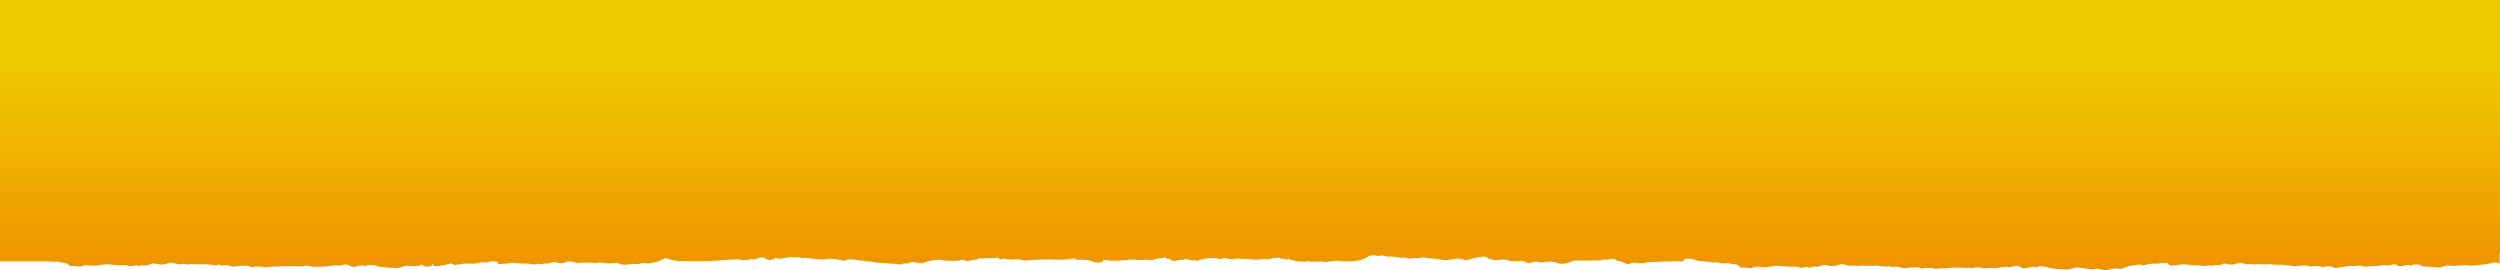 <svg xmlns="http://www.w3.org/2000/svg" xmlns:xlink="http://www.w3.org/1999/xlink" viewBox="0 0 1400.24 151.35"><defs><style>.cls-1{fill:url(#Dégradé_sans_nom_3);}.cls-2{fill:url(#Dégradé_sans_nom_3-2);}</style><linearGradient id="Dégradé_sans_nom_3" x1="700.12" y1="34.28" x2="700.12" y2="306.5" gradientTransform="translate(1400.24 128.47) rotate(-180)" gradientUnits="userSpaceOnUse"><stop offset="0" stop-color="#efca00"/><stop offset="0.48" stop-color="#ef8c00"/></linearGradient><linearGradient id="Dégradé_sans_nom_3-2" x1="700.08" y1="34.28" x2="700.08" y2="306.5" gradientTransform="matrix(1, 0, 0, 1, 0, 0)" xlink:href="#Dégradé_sans_nom_3"/></defs><g id="Layer_2" data-name="Layer 2"><g id="Site"><rect class="cls-1" width="1400.24" height="128.47" transform="translate(1400.24 128.47) rotate(180)"/><path class="cls-2" d="M2.8,107c.75,0,1.54-.09,2.31-.09a6.83,6.83,0,0,1,1.83.12,7.62,7.62,0,0,0,3,.36c1.31,0,2.63.11,3.89.25,3.09.32,6.14.69,9.21,1a24.72,24.72,0,0,1,3.78.46c2.45.83,4.65.08,6.37-.22a40.48,40.48,0,0,1,4.73-.55l7.44-.44a8.73,8.73,0,0,1,1.62,0,23.6,23.6,0,0,0,6.61-.11,25.53,25.53,0,0,1,4.72-.08c2.14.15,4.06.26,5.63-.45.18-.08.59-.09.84-.16a11.84,11.84,0,0,1,3.31,0,47,47,0,0,1,4.93.06c1.85.25,4,.25,5.53.88a17.42,17.42,0,0,0,5.61.09,7.41,7.41,0,0,1,1-.13c1.56-.11,3.24-.1,4.66-.31a6.13,6.13,0,0,1,3.69.21,6.6,6.6,0,0,0,4.28.27,25.69,25.69,0,0,1,3.24-.17c.66,0,1.36.07,2,0,2.89-.19,5.64-.73,8.72-.46a4.23,4.23,0,0,0,1.1-.13,9.45,9.45,0,0,1,4,.16,11.73,11.73,0,0,0,3.44.13,17.63,17.63,0,0,1,3.14-.14c1.18,0,2.41.08,3.53,0a57.37,57.37,0,0,0,5.89-.74,4.28,4.28,0,0,1,2.63,0,8.17,8.17,0,0,0,3.81.61c.76,0,1.52-.15,2.26-.13,3.74.09,7.47.16,11.2.4,2.26.15,4.71-.09,7.07-.16a13.68,13.68,0,0,1,2.62,0c2.24.76,5.08.46,7.57.63,3.22.21,6.59.1,9.9.14,2.29,0,4.49.31,6.85.17,1.75-.11,3.58-.06,5.37-.05a11,11,0,0,1,1.85.13c1.7.29,3.27.88,5.3.34a15.38,15.38,0,0,1,7.36-.26,8,8,0,0,0,3-.13,11.57,11.57,0,0,1,4-.5c.94,0,1.87-.16,3-.28.43.36,1.26.28,2.36.12a7.36,7.36,0,0,1,4.08.1,8.29,8.29,0,0,0,1.62.08c.78,0,1.57,0,2.34.06l8.07.36a5,5,0,0,0,.67,0c1.24-.12,2.46-.26,3.71-.37s2.49-.21,3.75-.25a2.11,2.11,0,0,1,1.1.32c.5.76,1.24,1,3.37,1,1.67,0,3.33-.39,5-.36a38.06,38.06,0,0,0,7.59-.65,5.26,5.26,0,0,1,1.63,0,15.15,15.15,0,0,0,4.8,0,43.28,43.28,0,0,0,8.56-1.51,5.44,5.44,0,0,1,1.83-.17c3.71.4,6.62-.38,9.92-.83l.53.13a15.28,15.28,0,0,0,6.65.5,9.79,9.79,0,0,1,2.36-.08c2,.22,3.9.56,5.91.77a14.38,14.38,0,0,0,6.18-.47,11,11,0,0,1,2.95-.37c1,0,2.06.11,3.1.16,2,.09,4.09.15,6.12.27a11.67,11.67,0,0,1,3,.36c1.65.8,3.83.77,6.07.7a21.12,21.12,0,0,0,2.35-.31c1,0,2.15.07,3.25,0s2.12-.34,3.2-.49a5.58,5.58,0,0,1,3.11.23,12.14,12.14,0,0,0,2.64.74,5.31,5.31,0,0,0,1.83-.06,14.33,14.33,0,0,1,5-.39,20.69,20.69,0,0,0,2.49,0c2.23-.17,4.43-.41,6.67-.55,1.66-.1,3.37-.13,5.07-.14a12.66,12.66,0,0,1,2.7.14,11.78,11.78,0,0,0,5.32.13,5.53,5.53,0,0,1,1.1-.08c2.12,0,4.18.17,6.34.11,2.62-.08,5.29,0,7.93,0,1.41,0,2.63-.44,4.18-.24a15.73,15.73,0,0,0,2.07,0c1.93,0,3.86-.13,5.79-.13,2.16,0,4.32.1,6.48.16a5.38,5.38,0,0,1,.92,0,30.77,30.77,0,0,0,8.68.11,10.7,10.7,0,0,1,3.69-.08,17.4,17.4,0,0,0,5.65.53c.38,0,.79.06,1.18.08.78,0,1.55.11,2.33.12s1.3-.09,1.94-.07c.93,0,1.85.1,2.77.16l2.75.2a9.28,9.28,0,0,0,1.48,0,16.84,16.84,0,0,1,4.65,0,14.49,14.49,0,0,0,2.09.17c2.38,0,4.81,0,7.12-.18a17.11,17.11,0,0,1,5.59.47,10.1,10.1,0,0,0,2.78.21c1.1-.08,2.07-.38,3.14-.55a9.46,9.46,0,0,1,3.72-.3,23.53,23.53,0,0,0,2.78.4,9.69,9.69,0,0,0,4.2-.35,7.53,7.53,0,0,1,2.22-.39c1.73,0,3.45.1,4.49-.38a13,13,0,0,0,2.23.31c.95,0,1.83-.27,2.78-.36a9.35,9.35,0,0,1,1.75.06c.92.1,1.78.29,2.7.37s1.79,0,2.68.06c3.11.15,6.22.44,9.33.43,2.25,0,4.46-.46,6.74-.62a27.69,27.69,0,0,1,4,0A14.79,14.79,0,0,0,519,107a10.66,10.66,0,0,1,2.76-.26c1.31,0,2.66.32,3.89.25,1.56-.09,1.61.18,2.15.56a6,6,0,0,0,2.71.91,20.27,20.27,0,0,1,2.19.21,13.94,13.94,0,0,0,5.36.42,8.26,8.26,0,0,1,2.43.08,15.58,15.58,0,0,0,4.7.23,6.62,6.62,0,0,1,1.59,0,30.43,30.43,0,0,0,7.34.63,9.32,9.32,0,0,1,1.7.18c1.12.22,2.15.5,3.29.7,3.15.55,5.45.23,6.68-.88,1.09,0,2.14.09,3.18.07,5.65-.11,11.29-.23,16.93-.4,1.36,0,2.66-.3,4-.39a48.38,48.38,0,0,1,5.37-.2,17.89,17.89,0,0,0,6.49-.53c1.41.35,2.77.67,4.07,1,1.65.44,3.24.91,4.89,1.35a4.63,4.63,0,0,0,1.14.07c2.22-.14,4.42-.3,6.63-.45.16,0,.28-.08.43-.1.69-.07,1.38-.17,2.09-.19,2.32,0,4.66-.09,7-.1,1.71,0,3.44,0,5.16,0a30,30,0,0,0,3.93,0c2.33-.32,4.49-.82,6.76-1.2a8.58,8.58,0,0,1,2.2-.09c1.4.17,2.66.49,4,.7a24.63,24.63,0,0,0,8.25-.28l2.09.36a15,15,0,0,0,5.47-.38,4.57,4.57,0,0,1,3,.26,5.86,5.86,0,0,0,.71.26c1.65.62,3.6.2,5.43.23a35.56,35.56,0,0,1,5.53.26,51.31,51.31,0,0,0,6.83,1c2.72.21,5.3.65,8.1.88,3.55.29,7,0,10.46.15l.16,0a27.17,27.17,0,0,1,6.79-.37c4.62.24,9.15.45,13.09,1.49a9.74,9.74,0,0,0,5,.12c.79-.2,1.73-.33,2.56-.52,3-.67,6.27-.38,9.46-.36a14.47,14.47,0,0,0,1.76.1c2-.36,4.57-.32,5.51-1.12L757,112c1.24.07,2.49.13,3.72.22,1.4.11,2.76.26,4.16.35.8.06,1.66,0,2.46.09a13.6,13.6,0,0,0,7.16-1,8.73,8.73,0,0,1,3.17-1.09c2.28-.18,4.4-.54,6.85-.57a65.51,65.51,0,0,1,8.65.16,5,5,0,0,0,.67,0c1.78-.14,3.6-.25,5.34-.45a8.69,8.69,0,0,1,4,.13,2.72,2.72,0,0,0,.92.09,26.93,26.93,0,0,1,5.73-.28c1,.09,2.1,0,3.57.08,1.62-.66,4.11-.09,6.12.06s4.82.23,5.82,1.29l1.35-.52c.66.12,1.23.26,1.86.34s1.43.08,2,.22a6.78,6.78,0,0,0,3,.54c1.13-.11,2.32-.14,3.39-.3a12.79,12.79,0,0,1,4.15-.25,10.31,10.31,0,0,0,2-.06c1.93-.17,3.79-.68,5.87-.17a4,4,0,0,0,.49,0c1.86,0,3.72.07,5.57.06,2.24,0,4.49,0,6.72-.13a11.52,11.52,0,0,1,3.66.16,7.86,7.86,0,0,0,4.45.1,5.59,5.59,0,0,1,1.56-.07,55.37,55.37,0,0,0,13.13-.56,21.14,21.14,0,0,1,6.69.05,7.32,7.32,0,0,0,3.57,0,15.79,15.79,0,0,1,2.16-.17,10.26,10.26,0,0,0,1.83-.21,5.93,5.93,0,0,1,3.36-.13,14.47,14.47,0,0,1,2.11.93,10.29,10.29,0,0,1,1.88.13c.85.83,3.1.8,4.76,1.09a16.34,16.34,0,0,0,2.74-.09c1.28,0,2.6-.19,3.83-.12a27.63,27.63,0,0,0,6.61-.23c3.49-.61,7-1.39,11.2-1.14,1.62.1,3.34-.06,5,0,2.48,0,4.95.11,7.55.17a1.69,1.69,0,0,0,.16-.33c.21-.9,1.2-1.34,3.61-1.23a23.56,23.56,0,0,1,4.75.78,10.83,10.83,0,0,0,2.84.39,26.29,26.29,0,0,1,6.95.65,5.86,5.86,0,0,0,1.75.06,14.32,14.32,0,0,1,4.67.26,5.9,5.9,0,0,0,1.7.19,14.75,14.75,0,0,1,4.88.07c2.4.38,5.28.5,6.27,1.65a4.73,4.73,0,0,0,1.87.43c1,.08,2.22,0,3.14.11a8.4,8.4,0,0,0,4.5-.44,10.09,10.09,0,0,1,4.35-.26,11.41,11.41,0,0,0,4.74-.09,22.48,22.48,0,0,1,6.69-.7,30,30,0,0,0,6.52-.52,27.19,27.19,0,0,1,5.31-.39,33.53,33.53,0,0,0,10.21-.72c1.22-.28,2.7-.41,4.58-.69.57.11,1.82.27,2.81.55a20.81,20.81,0,0,0,6.65.58c2-.1,4.12-.48,6-.39a64,64,0,0,0,6.82-.4,29.14,29.14,0,0,0,6.77-1,7.51,7.51,0,0,1,3.39-.15,17.36,17.36,0,0,0,6.85-.06,8.94,8.94,0,0,1,1.17-.19l3.43-.38a7.73,7.73,0,0,1,1.18,0c1.45.08,2.88.21,4.34.26,2.14.08,4.3.1,6.44.18,1.11,0,2.22.14,3.3.25,1.91.21,3.76.51,5.68.68,3.41.31,6.89.53,10.29.84a17.72,17.72,0,0,0,6.42-.47c.91.11,1.76.2,2.57.32a35.45,35.45,0,0,0,10.89.16,4.91,4.91,0,0,1,1.15,0c1.87.16,3.72.37,5.61.49,2.27.15,4.58.23,6.87.34.37,0,.77-.06,1.14,0,.88,0,1.74.12,2.62.16a15.42,15.42,0,0,1,2,0c1.61.37,3-.2,4.57,0,.76-.61,2.72-.3,3.88-.67a8.72,8.72,0,0,1,2.35.07,16.21,16.21,0,0,1,1.86.38l.07-.37c1.1-.26,1.92-.47,2.79-.65a3.67,3.67,0,0,1,1.13-.11,17.44,17.44,0,0,1,2.71.83,7,7,0,0,0,4.47.21c2.82-.72,3-1.1,6.12-.13a3.08,3.08,0,0,1,.32-.54,1,1,0,0,1,.52-.34,16.86,16.86,0,0,1,5.13.23,14,14,0,0,0,4,.85,56.53,56.53,0,0,0,7,.23,8.06,8.06,0,0,1,1.66,0,6.64,6.64,0,0,0,3.6-.06c.51-.14,1-.3,1.48-.43a12.18,12.18,0,0,1,2.91-.58c2.62.19,5.21.5,7.68.88a8.8,8.8,0,0,0,3.07,0,10.24,10.24,0,0,1,5,.1,8.32,8.32,0,0,0,2.67.52,15.92,15.92,0,0,0,3.55-.72,11.93,11.93,0,0,1,6.35-.14c1.32-.43,2.55-.91,4-1.28a12.64,12.64,0,0,1,4.77-.86,3.26,3.26,0,0,0,.72-.14,9.38,9.38,0,0,1,4.32-.22,9.34,9.34,0,0,0,3.21-.24c2.71-.72,5.81-.57,8.93-.74.67-.59,2.24-.51,3.64-.42s2.2.38,2.11,1c0,.19.75.54,1.25.56a16.69,16.69,0,0,0,2.61-.18c2.57-.26,4.71-1,7.91-.54a68.37,68.37,0,0,0,7.77.13,6.62,6.62,0,0,1,2.85.38,4.18,4.18,0,0,0,1.48.11c1.08-.12,2.1-.31,3.22-.49a2.58,2.58,0,0,0,2.48.1,8.63,8.63,0,0,1,2.68-.2,4.07,4.07,0,0,0,2.74-.47,4.64,4.64,0,0,1,3.3-.34c1.18.21,2.44.37,3.69.55,1.18-.33,2.32-.66,3.5-1a6.29,6.29,0,0,1,3.52,0,16,16,0,0,0,1.93.48,5.71,5.71,0,0,0,1.49,0c1.5-.18,3-.42,4,.26a13.14,13.14,0,0,1,5.85-.41,10.11,10.11,0,0,0,3.76-.09,5.12,5.12,0,0,1,1.25,0c1.9.12,3.79.26,5.69.39a2.89,2.89,0,0,0,.8-.05c1.11-.31,1.91-.27,2.27.26a10.62,10.62,0,0,1,5.92.25,9,9,0,0,0,2.3.08c1.67-.12,3.27-.34,4.94-.44s3.56-.22,4.1.69a6.87,6.87,0,0,1,1.61-.49,32,32,0,0,1,3.81.1c1.35.13,2.59.41,3.9.63v-.53a5.46,5.46,0,0,1,.72-.06,16.59,16.59,0,0,0,2.92.08,2.5,2.5,0,0,1,2.22.25,5.29,5.29,0,0,0,3.73.06,8.43,8.43,0,0,1,4.25-.37c2.06-1.06,4.76-.38,7.17-.41a5.63,5.63,0,0,1,3.89-.28,7.93,7.93,0,0,0,4.45.25v33.73H1400v6.2c-2.2-1-4-.4-5.6,0a24.34,24.34,0,0,1-4.87.7c-2,.14-3.91.35-5.88.51a4.17,4.17,0,0,1-1.34-.06c-1.68-.58-3.29-.1-4.93,0a29.37,29.37,0,0,1-4.57.15,7.76,7.76,0,0,0-4.65.49,4.9,4.9,0,0,1-3,.31,33.34,33.34,0,0,0-3.53-.18c-1.55-.09-3.1-.22-4.64-.35a1.34,1.34,0,0,1-.56-.22,6,6,0,0,0-3.76-.78c-1.39,0-1.4,0-1.9.78-1.59-.94-3.21-.37-4.74,0-1.3.3-2.25.47-3.31-.28a3.06,3.06,0,0,0-3.34-.29,10.25,10.25,0,0,1-2.23.36c-1.44-.68-3.22,0-5,.14-1.14.11-2.29.18-3.44.26a18.46,18.46,0,0,0-2.15.12,6.71,6.71,0,0,1-3.54-.22,5.55,5.55,0,0,0-2.6-.2c-1.36.55-2.59.07-3.85.13-1,.05-1.89.22-2.84.34-.24,0-.46.09-.7.12a21.06,21.06,0,0,0-3.37.47,3.33,3.33,0,0,1-2.8-.14c-1.09-.71-2.44-.56-3.78-.48-.72,0-1.4.21-2.29.35-1.12-.64-5.5-.83-7-.13-.41-.71-1.48-.78-2.7-.76a22,22,0,0,0-5,.4,6.9,6.9,0,0,1-2-.17c-1.12-.15-2.2-.36-3.33-.48-.7-.07-1.59.33-2.13-.23a1,1,0,0,0-.41,0,28.85,28.85,0,0,1-6.71-.29c-.65-.07-1.4.19-2.1.18-1.72,0-3.42-.17-5.14-.21a9.62,9.62,0,0,0-1.76.32c-.76-.45-2-.3-3.18-.21a4.53,4.53,0,0,1-1.51-.1,7.1,7.1,0,0,0-5.73-.1,6.85,6.85,0,0,1-4.43.05c-1.44-.32-2.71-.38-3.75.41a4.83,4.83,0,0,1-1.7.2,7,7,0,0,0-3.08.34,7.6,7.6,0,0,1-1.9-.26c-.55.1-1.41.3-2.31.42a5,5,0,0,1-1.2-.1,25.32,25.32,0,0,0-2.59-.4,63.2,63.2,0,0,1-6.57-.31c-2.42-.43-4.27.25-6.37.39-.79.05-1.57.2-2.35.18-.39,0-1.06-.28-1.07-.45,0-.54-.46-.93-1.44-1a18.51,18.51,0,0,0-3.07,0,22.06,22.06,0,0,1-2.51.4,18.11,18.11,0,0,0-5.93.64,4.49,4.49,0,0,1-1.92.07,7.82,7.82,0,0,0-4.06.13,2.55,2.55,0,0,1-.51.13c-3.21,0-5.22,1.32-7.84,2a10.94,10.94,0,0,0-4.93,0c-1.15.35-2.4.61-3.59.9-.7-.22-1.44-.39-2.06-.65a7.24,7.24,0,0,0-4.1-.16,8.06,8.06,0,0,1-3-.11c-2.07-.36-4.23-.64-6.39-.85a6.58,6.58,0,0,0-2.06.34c-.93.24-1.78.55-2.69.81a2.25,2.25,0,0,1-.69,0c-1.87-.09-3.74-.17-5.6-.29-.82,0-1.62-.22-2.44-.29a15.84,15.84,0,0,1-3.85-.92,17.64,17.64,0,0,0-4.48-.25c-.23,0-.46.46-.77.78-1.71-1.11-3.47-.34-5.22-.05a8.47,8.47,0,0,1-1.39.34c-.66-.05-1.46.18-2-.37a8.21,8.21,0,0,0-2.38-1,2.73,2.73,0,0,0-.92.06,24,24,0,0,0-2.39.48,9,9,0,0,1-2.53,0,25.71,25.71,0,0,0-4.24.43,13.11,13.11,0,0,1-4.07.26,11.37,11.37,0,0,0-2.1,0,10.12,10.12,0,0,1-4.61-.26,6.18,6.18,0,0,0-2.81,0,7.52,7.52,0,0,1-2.22.23c-3.24-.1-6.49-.19-9.74-.21-1,0-1.91.22-2.89.3s-2,.1-3,.13-2.13,0-3.18.08a2.33,2.33,0,0,0-.8.34c-1.37-.74-6.78-.89-8-.2-1.3-.76-1.3-.83-3.4-.81a37.63,37.63,0,0,0-5,.37,5.45,5.45,0,0,1-3.09-.18,8.27,8.27,0,0,0-5.26-.25c-.37-.58-1-.74-2.11-.38a2.78,2.78,0,0,1-1.09.07c-1.84-.17-3.66-.38-5.49-.55-.35,0-.73.06-1.1.06-1.12,0-2.23.06-3.34,0-1.63,0-3.27-.09-4.9-.08-.29,0-.58.26-.87.41a6.44,6.44,0,0,0-3.95-.34,4,4,0,0,1-1.38-.05,22.71,22.71,0,0,0-3.12-.81,6.88,6.88,0,0,0-2.82.42,9.61,9.61,0,0,1-6.07.2,4.45,4.45,0,0,0-3.85.46,5.18,5.18,0,0,1-1.89.29c-1.26,0-2.56-.16-3.6.42a2.07,2.07,0,0,1-1.05-.06,1.63,1.63,0,0,0-1.74-.12,10.5,10.5,0,0,1-2.14.36,2.63,2.63,0,0,1-1.18-.13,5.77,5.77,0,0,0-3.11-.51,55.42,55.42,0,0,1-7.36-.3c-2.91-.47-5.14.28-7.68.54a18.5,18.5,0,0,1-3.56-.1,7.82,7.82,0,0,0-3.89.21,5.43,5.43,0,0,1-3.53.32,11.63,11.63,0,0,0-2.67-.11,2.06,2.06,0,0,1-1.84-.64,3.35,3.35,0,0,0-2.89-1.18,18.8,18.8,0,0,1-3.14-.64,1.51,1.51,0,0,0-.53-.09,17.25,17.25,0,0,1-6.29-.48.88.88,0,0,0-.28,0c-1.8.47-3.3-.12-4.93-.33-1.3-.18-2.69-.19-4-.32a8.93,8.93,0,0,1-2-.41,11.94,11.94,0,0,0-5.42-.84c-1.52.13-2.12.74-2.16,1.51a28.44,28.44,0,0,0-3.08-.24q-7.94.27-15.85.66c-1.29.06-2.51.43-3.8.52a16.37,16.37,0,0,1-3-.15,7.9,7.9,0,0,0-5,.84c-1.43-.58-2.84-1.18-4.32-1.73a13.2,13.2,0,0,0-2-.33c-.32-.72-1.57-1.21-3.31-.94a21.64,21.64,0,0,1-4,.34c-.57,0-1.14.36-1.74.39-1.72.07-3.45,0-5.17.08a64.81,64.81,0,0,1-7,0,14.73,14.73,0,0,0-3.7.29,9.25,9.25,0,0,0-2.16,1,11.49,11.49,0,0,0-2.05.26,6.22,6.22,0,0,1-4-.09,13.8,13.8,0,0,0-8.28-.35,2.84,2.84,0,0,1-1.27,0,7,7,0,0,0-4.7-.08c-2.07.57-2.46.57-4-.34-1.23-.71-2.81-.49-4.27-.37a15,15,0,0,1-6.27-.6c-.29-.1-.6-.18-.92-.26l-.43,0c-1,.06-2,.07-3,.18-1.29.14-2.55.54-3.39-.24a10.46,10.46,0,0,0-2.1-.3c0-.11,0-.28-.18-.39a6.47,6.47,0,0,0-2.16-.88,12.1,12.1,0,0,0-2.84.3c-.76.11-1.46.26-2.18.4s-1.61.29-2.31.47c-1.12.3-2.15.63-3.24.95-2.64-1.22-5.12-1.3-8.69-.4a12.58,12.58,0,0,1-4.7,0c-2.12-.28-4.23-.64-6.43-.73a13.07,13.07,0,0,1-2.64-.32c-1.2-.27-2.75-.36-3.43.37a10.94,10.94,0,0,0-5,.06,9.09,9.09,0,0,1-2.77-.42l-.94-.3-.06.05a2.45,2.45,0,0,1-1.19.22,12.56,12.56,0,0,1-1.63-.25,27.51,27.51,0,0,0-6.18-.38,2.14,2.14,0,0,1-.78-.2,8.62,8.62,0,0,0-4.8-.14,6.66,6.66,0,0,0-5.89.55,13.23,13.23,0,0,1-6.45,2.08c-.59.05-1.13.25-1.64.26-.86,0-1.72,0-2.58,0a22.59,22.59,0,0,1-3.89-.09c-2.44-.49-4.56,0-6.75.33a10,10,0,0,1-4.11-.09,2.6,2.6,0,0,0-.9-.18c-1.45.4-3,.09-4.47.23a3.44,3.44,0,0,1-2.36-.36,7,7,0,0,1-3.42.34,30,30,0,0,1-5.79-.83,3.86,3.86,0,0,1-.89-.3,5.31,5.31,0,0,1-.66-.57l-.9.65c-1.38-.55-3.63-.33-4.78-1.29a9.72,9.72,0,0,0-1.87.52,2.7,2.7,0,0,0-2.48.24,5.35,5.35,0,0,1-2.37.13,12,12,0,0,0-3,.1c-1.42.11-2.79.6-4.48.18A21.11,21.11,0,0,0,698,145c-1.34,0-2.68-.12-4-.16a8.52,8.52,0,0,0-2,.07,9.46,9.46,0,0,1-5.1-.22c-1.62-.45-2.17-.29-2.84.57a22.17,22.17,0,0,0-13.69.87,3.28,3.28,0,0,0-1-.33,13.21,13.21,0,0,1-4.93-.71,3.18,3.18,0,0,0-1.12.18c-.33.09-.68.35-.91.32a9.44,9.44,0,0,0-3.86.45,3.08,3.08,0,0,1-3.51-1.28c-1.38.47-1.87,0-2.32-.57l0,0c-.41.08-.82.16-1.24.22-1.3.2-2.67.35-3.89.6a25.51,25.51,0,0,0-2.5.75,13.12,13.12,0,0,0-4.6-.16,23.07,23.07,0,0,1-4.24-.09,20.45,20.45,0,0,0-4.18-.1,3.6,3.6,0,0,0-.52.25l-1.15-.07c-.51.06-1,.14-1.56.23a36,36,0,0,1-8,0c-1-.09-2-.22-2.93-.35.13,1.56-2.5,1.84-4.68,1.37-1.08-.24-2-.65-3-1a4.1,4.1,0,0,0-1-.18c-1.46-.1-2.92-.18-4.39-.27l-.78.13a4.39,4.39,0,0,1-1.49-.19c.06-.29-.18-.44-.57-.5s-.71,0-1.07,0l-.37,0c-.87.07-1.61.31-2.48.39-1.5.13-3.06.25-4.59.25-2.51,0-5-.15-7.53-.14s-5,.11-7.49.23c-1.48.07-2.92.24-4.41.37-2-.31-3.68-1.14-6.72-.61a23.83,23.83,0,0,1-3.71-.13c-.71-.69-1.92-.25-3.41.08l-1.55-1a15.22,15.22,0,0,1-5.05.3l-.26,0,.12,0c-1.18.06-2.36.14-3.55.18-.51,0-1,0-1.53,0l-.42.13a2.9,2.9,0,0,0-.81.56,9.45,9.45,0,0,0-3.91.54,4.57,4.57,0,0,1-2.26.07c-.56-.18-1.08-.39-1.62-.58-1.2.18-2.38.39-3.63.53a40.25,40.25,0,0,1-9.22-.45l-.73-.11c-1.52.34-3.11.3-4.56.58s-2.84.78-4.25,1.18l.14.3c-1.51-.18-3-.32-4.53-.55a5.7,5.7,0,0,0-4.27.7,5.36,5.36,0,0,0-3.84.51c-1.75-.18-3.25-.37-4.77-.49-3.07-.23-6.17-.4-9.25-.64-.72-.06-1.37-.33-2.09-.43-1.75-.24-3.52-.46-5.3-.63a9.38,9.38,0,0,1-1.53-.05,45.6,45.6,0,0,0-4.81-.67c-1.91-.09-2.92.26-3.43.8-1.5-.26-3-.5-4.51-.8a18.94,18.94,0,0,0-7.08,0,9.08,9.08,0,0,1-2.09.06c-2.13-.18-4.24-.42-6.36-.63-1.08-.1-2.15-.21-3.24-.26a2.93,2.93,0,0,0-.91.35c-.6-.68-1.56-.83-3-.71a15.37,15.37,0,0,1-2.84-.21l-2.32.23c-.13.21-.2.74-1.33.29a1.07,1.07,0,0,0-.47.07,5.61,5.61,0,0,1-5.14-.36c.18.43.25.62.27.67-.91.28-1.72.55-2.57.8a2.08,2.08,0,0,1-.86.09,9.27,9.27,0,0,1-2.42-1.1,1.93,1.93,0,0,0-.78-.44c-1,.11-2,.2-3,.29,0,.13,0,.36-.21.4-2.1.55-2.73.63-3.91.15-.36.07-.72.13-1.09.18,0,.16-.08.34-.12.53-1,0-2,0-3,0a3.65,3.65,0,0,1-2-.38c-.57,0-1.14,0-1.71,0-2.2.05-4.38.22-6.56.36-2.8.17-5.56.49-8.37.53-5.36.09-10.75.1-16.11,0a20,20,0,0,1-8.22-1.51,4.68,4.68,0,0,0-.45-.2,42.4,42.4,0,0,1-4.73,2.06,35.24,35.24,0,0,1-5.39,1.06,3.68,3.68,0,0,1-1.25-.35l-2.12.12c-.14,0-.36,0-.41,0-1.44,1-3.55.33-5.3.55-1,.14-2.09.28-3.15.33a8.76,8.76,0,0,1-2.19-.13c-1.07-.23-2-.59-2.87-.84-2.12-.18-4,.56-6.12.11a22.35,22.35,0,0,0-3.73-.31c-.64,0-1.32.22-2,.21-1.66,0-3.32-.22-5-.22-1.88,0-3.76.16-5.64.22a2.7,2.7,0,0,1-1-.2,7,7,0,0,0-5.72-.11c-1.53.7-3.12.32-4.69,0a4.25,4.25,0,0,0-3.41.4,5,5,0,0,1-1.77.26,7.39,7.39,0,0,0-3.09.34,8.16,8.16,0,0,1-1.92-.25c-.53.1-1.38.29-2.28.41a4.53,4.53,0,0,1-1.2-.1c-.87-.13-1.72-.35-2.6-.4a60.37,60.37,0,0,1-6.56-.31c-2.38-.42-4.19.24-6.27.36-.73,0-1.45.15-2.18.23-1,.11-1.51-.12-1.43-.62s-.81-.84-1.63-.92a6.24,6.24,0,0,0-3.23.22A5.12,5.12,0,0,1,272,147a17.16,17.16,0,0,0-5.93.62,10,10,0,0,1-2.21,0c-.94,0-1.89,0-2.83,0a21.41,21.41,0,0,0-4.67.69l-.55-.59c-.08.27-.13.45-.24.79a6.29,6.29,0,0,1-1.4-.33c-1.38-.78-1.68-.71-3.51-.22-1,.25-2,1-3.48.35-.48.81-1.85.7-2.87.75-1.65.09-2-.55-1.71-1.41l-.74.18c.1.3.21.6.3.86a13.66,13.66,0,0,0-1.53.44,4.15,4.15,0,0,1-3.32-.25c-.4-.34-.84-.66-1.26-1l-.33.09.64.62a6.53,6.53,0,0,0-1.49.07c-1.82.67-3.79.36-5.71.27a7.83,7.83,0,0,0-4.49.71l-1.49.36a3.31,3.31,0,0,1-.87.15c-1.54-.09-3.07-.2-4.6-.32-1.38-.11-2.74-.33-4.12-.34s-2.18-.66-3.26-.87a23.94,23.94,0,0,0-4.53-.22c-.2,0-.4.44-.52.59a18.12,18.12,0,0,0-3-.33,13.35,13.35,0,0,0-2.73.55,3.54,3.54,0,0,1-3.36-.32,11.68,11.68,0,0,0-2.05-.78,3.08,3.08,0,0,0-1,0c-.77.13-1.55.27-2.27.46a10.86,10.86,0,0,1-2.67,0,40.65,40.65,0,0,0-4.23.42c-1.23.13-2.45.27-3.69.34-.91,0-1.84,0-2.75,0a10.18,10.18,0,0,1-4.22-.3,5.37,5.37,0,0,0-2.66-.11,8.45,8.45,0,0,1-3.49.23c-1.16,0-2.31-.06-3.47-.06-2.21,0-4.43,0-6.64.06-2.44.07-4.88.2-7.32.34a6.52,6.52,0,0,0-1.23.35c-1.29-.73-6.66-.88-8-.13-.47-.74-1.54-.89-2.89-.88a28.56,28.56,0,0,0-5.86.43,5.19,5.19,0,0,1-2.38-.19,9.36,9.36,0,0,0-5.49-.29c-.45-.58-1.13-.75-2.15-.35a1.34,1.34,0,0,1-.54.06c-1.85-.15-3.69-.32-5.54-.46-.52,0-1.07,0-1.61,0-1.07,0-2.15.07-3.22,0-1.63,0-3.25-.12-4.88-.12-.3,0-.6.26-1,.43-1.09-.74-2.54-.51-4-.33a4.19,4.19,0,0,1-1.37-.09,23,23,0,0,0-3.14-.81,7.06,7.06,0,0,0-2.82.45,9.38,9.38,0,0,1-6.06.18,4.49,4.49,0,0,0-3.76.43,4.38,4.38,0,0,1-1.84.34c-1.31,0-2.65-.18-3.73.42a2.19,2.19,0,0,1-1.13-.14,1.43,1.43,0,0,0-1.42-.11,13.25,13.25,0,0,1-2.38.42,2.33,2.33,0,0,1-1.17-.14,5.33,5.33,0,0,0-2.83-.5,57.67,57.67,0,0,1-7.51-.29c-3-.47-5.24.26-7.82.54a19.27,19.27,0,0,1-3.55-.11,7.74,7.74,0,0,0-3.78.19,5.72,5.72,0,0,1-3.65.34,10.47,10.47,0,0,0-2.65-.12,2,2,0,0,1-1.83-.63c-.52-.69-1.27-1.13-2.91-1.18a16.46,16.46,0,0,1-3-.61,2.37,2.37,0,0,0-.66-.12,15.82,15.82,0,0,1-4.78-.16H0v-39.4A17,17,0,0,1,2.8,107Z"/></g></g></svg>